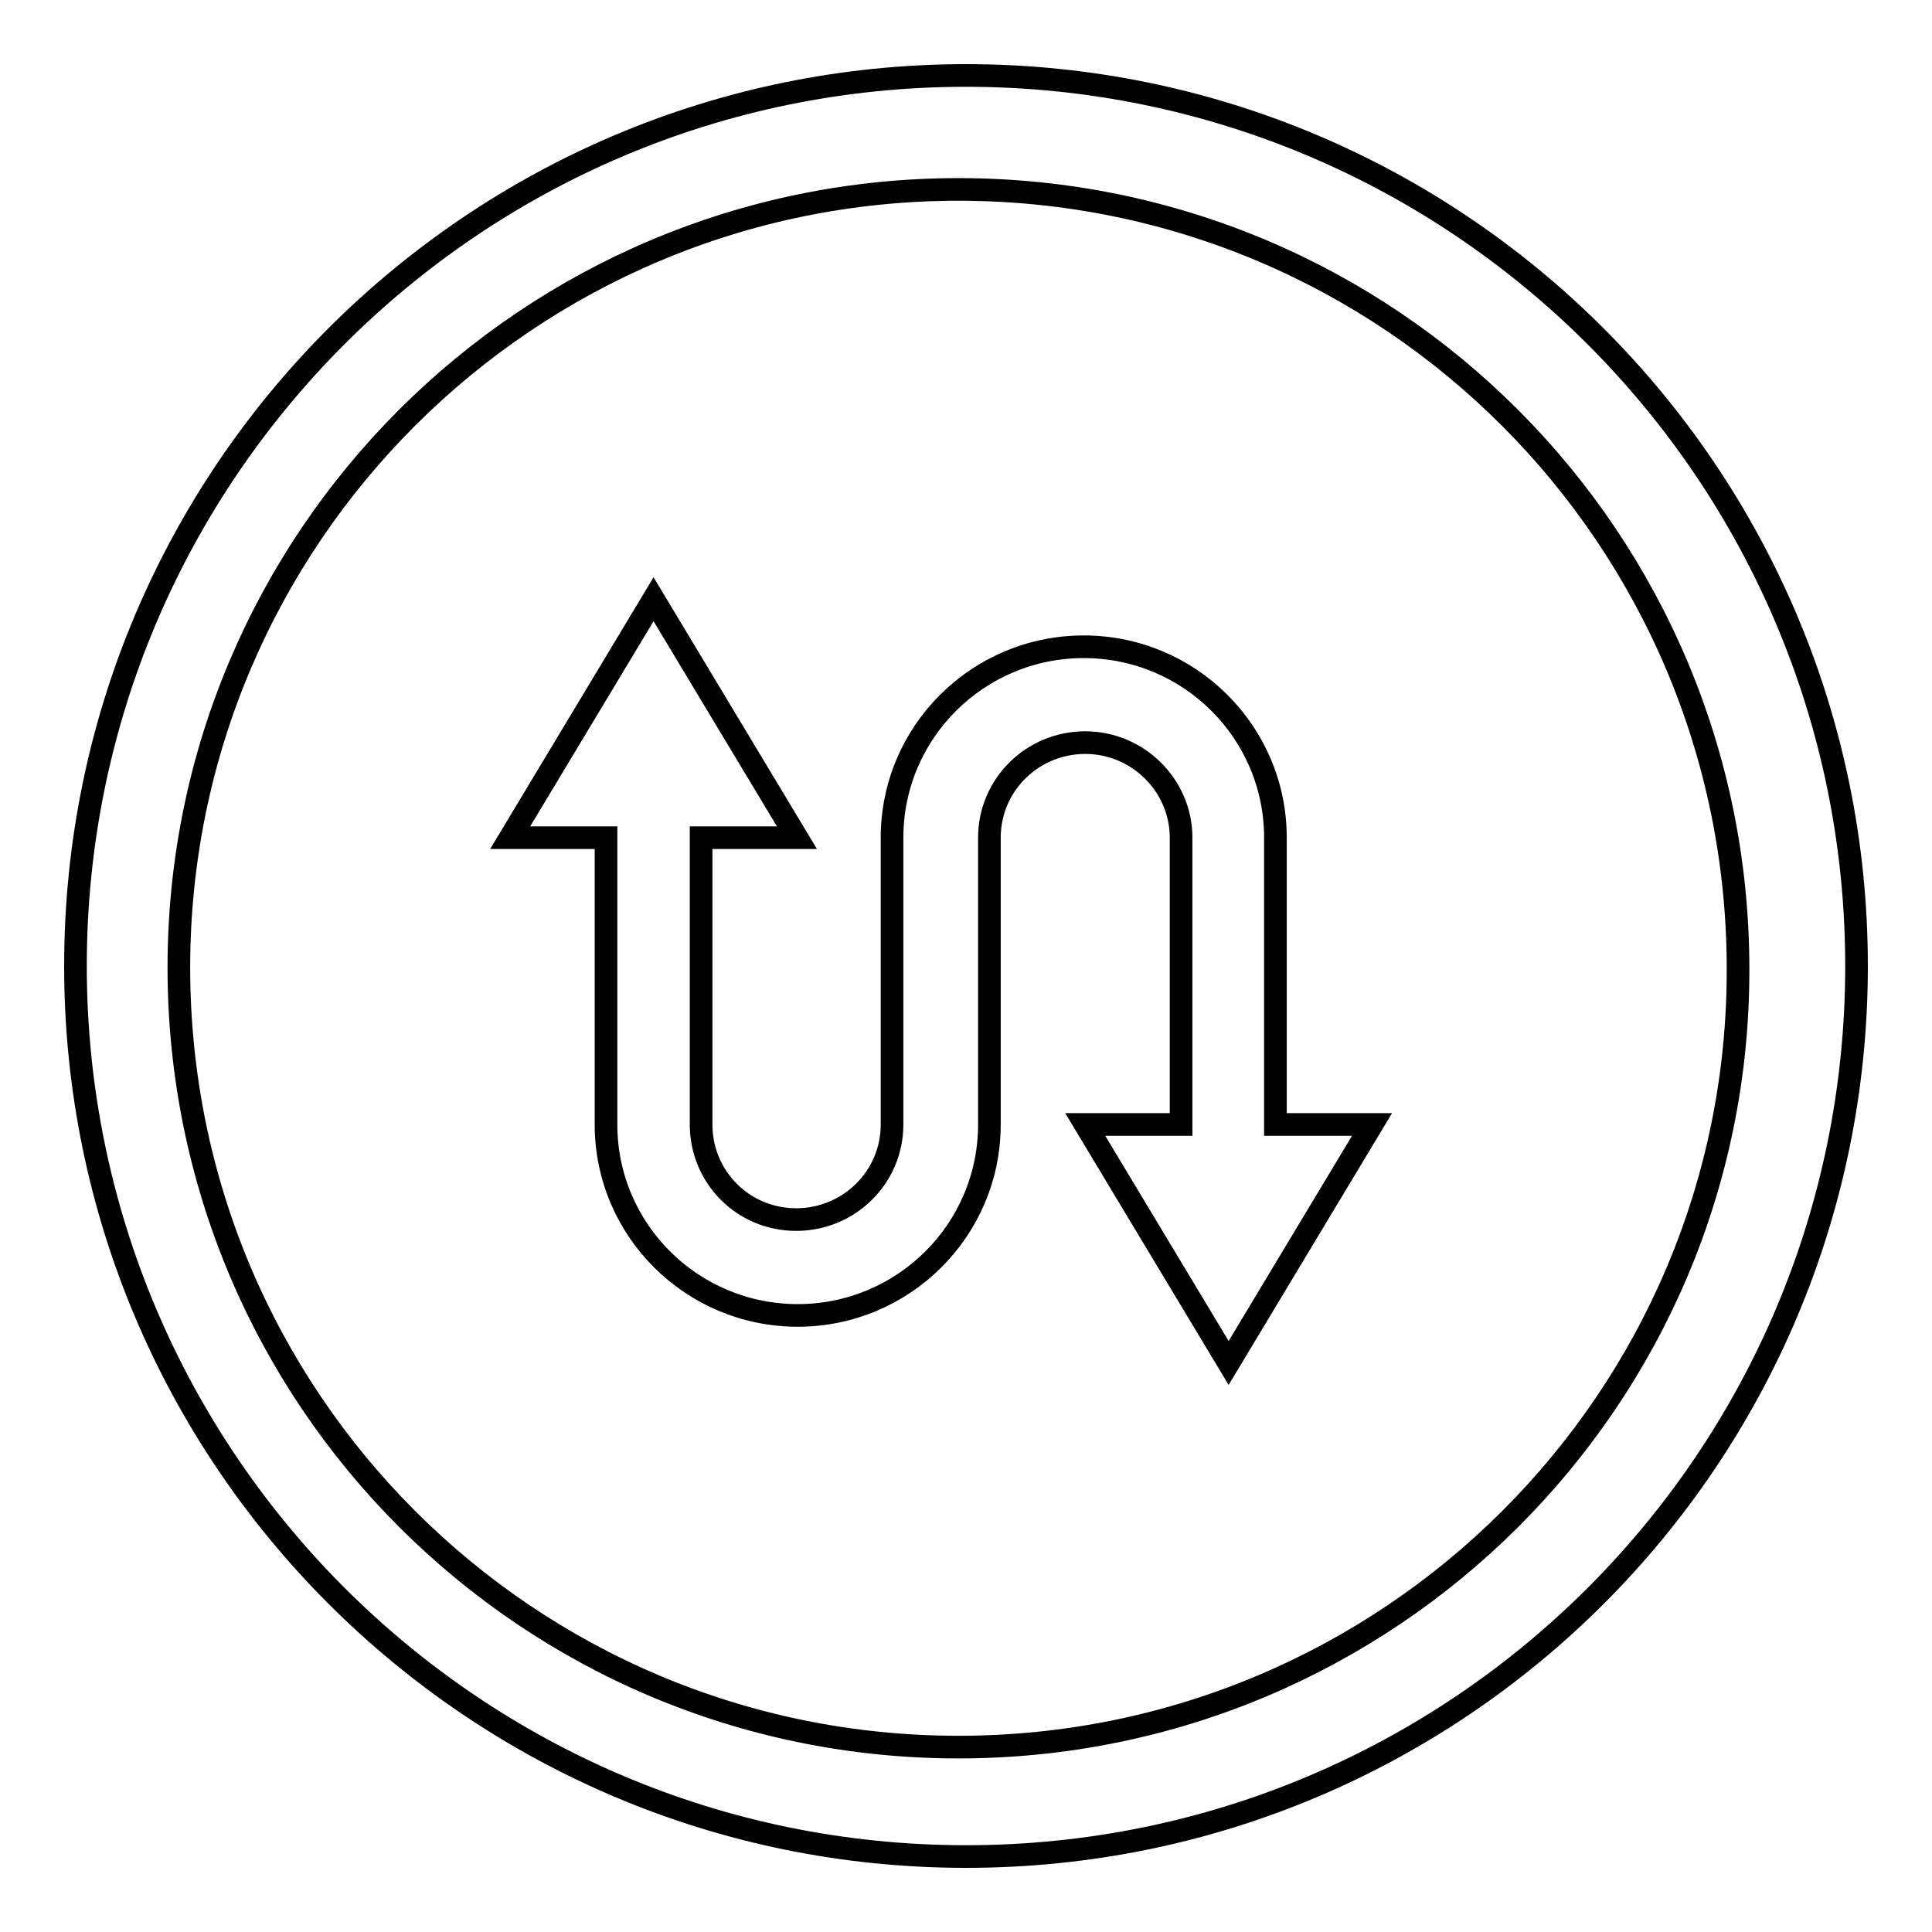 <?xml version="1.0" encoding="utf-8"?>
<!-- Svg Vector Icons : http://www.onlinewebfonts.com/icon -->
<!DOCTYPE svg PUBLIC "-//W3C//DTD SVG 1.1//EN" "http://www.w3.org/Graphics/SVG/1.1/DTD/svg11.dtd">
<svg version="1.1" xmlns="http://www.w3.org/2000/svg" xmlns:xlink="http://www.w3.org/1999/xlink" x="0px" y="0px" viewBox="0 0 256 256" enable-background="new 0 0 256 256" xml:space="preserve">
<g><g><path stroke-width="3" fill-opacity="0" stroke="#000000"  d="M128,10C62.8,10,10,62.9,10,128c0,65.1,52.8,118,118,118c65.2,0,118-52.8,118-118C246,62.9,193.2,10,128,10z M127,231.5c-57.1,0-103.3-46.2-103.3-103.3C23.7,71.3,70,25.1,127,25.1c57.1,0,103.3,46.2,103.3,103.3C230.4,185.3,184.1,231.5,127,231.5z M169,111c0-14-11.4-25.3-25.4-25.3c-14,0-25.4,11.3-25.4,25.3v38c0,7-5.7,12.6-12.7,12.6S92.9,156,92.9,149v-38h12.7l-19-31.6l-19,31.6h12.7v38c0,14,11.4,25.3,25.4,25.3c14,0,25.4-11.3,25.4-25.3v-38c0-7,5.7-12.6,12.7-12.6c7,0,12.7,5.7,12.7,12.6v38h-12.7l19,31.6l19-31.6H169L169,111L169,111z"/></g></g>
</svg>
